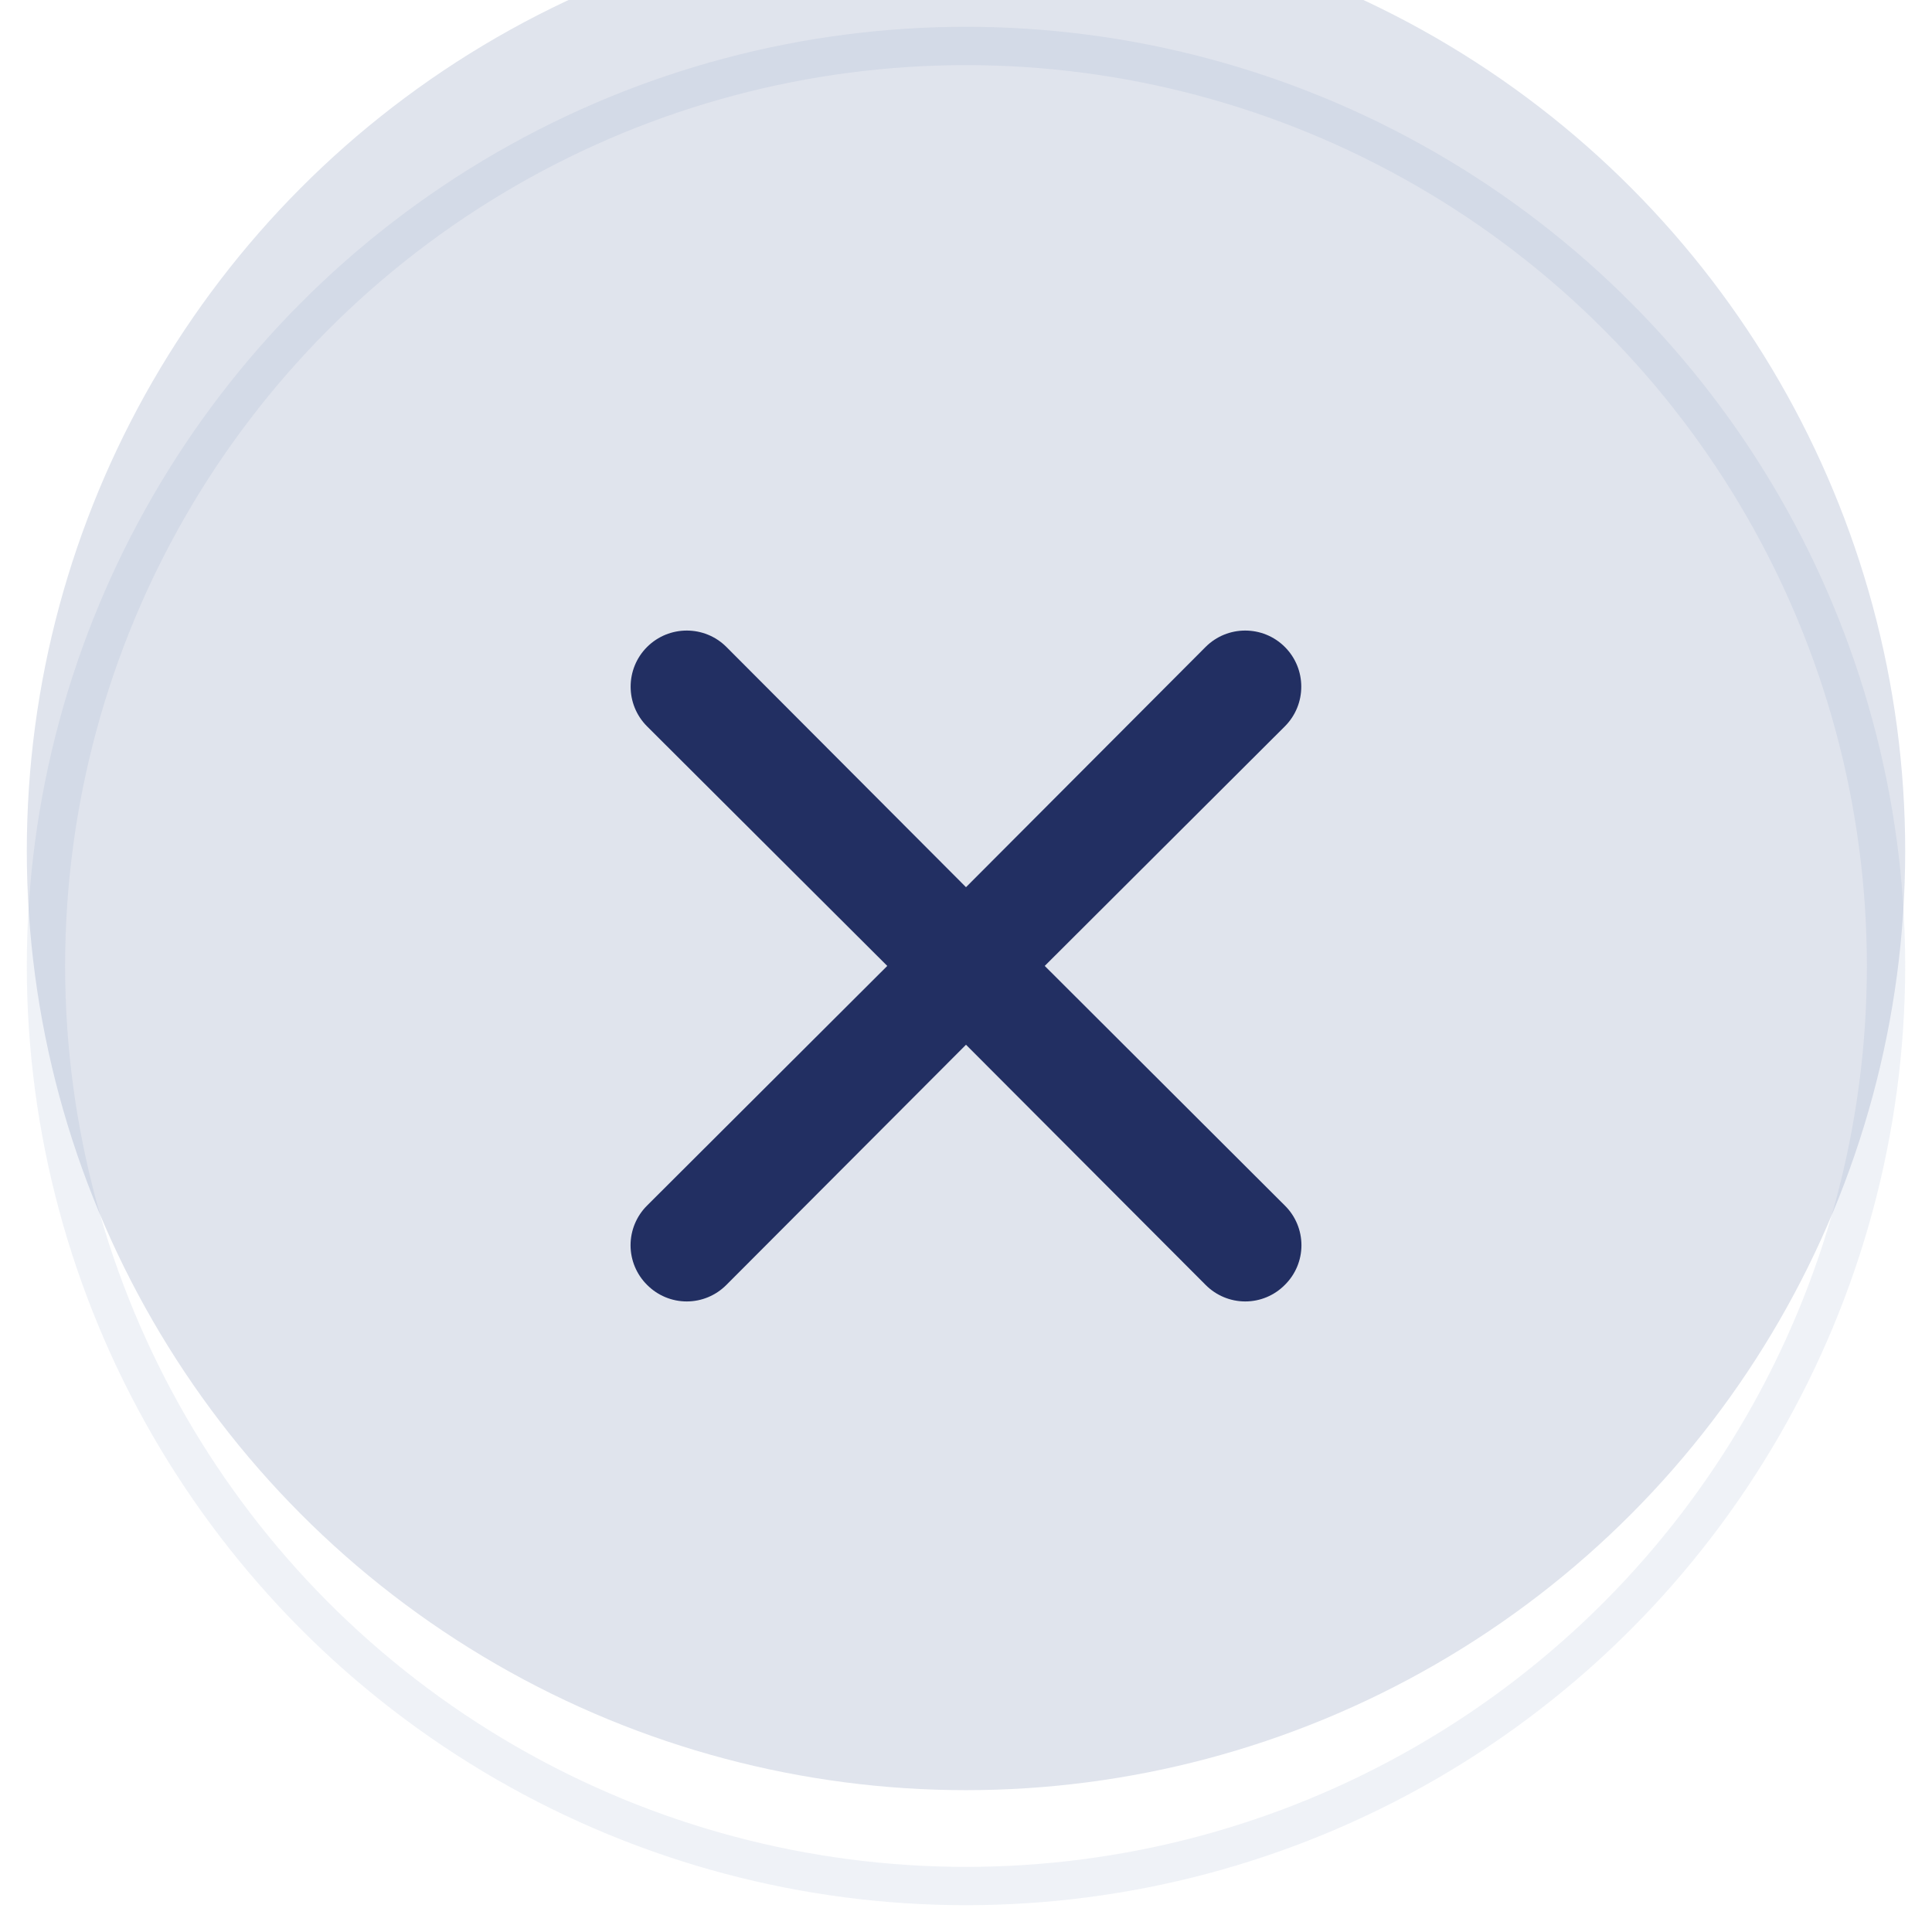 <svg width="24" height="24" viewBox="0 0 24 24" fill="none" xmlns="http://www.w3.org/2000/svg">
<g filter="url(#filter0_i_5316_14)">
<circle cx="12" cy="12" r="11.667" fill="#E0E4ED"/>
</g>
<circle cx="12" cy="12" r="11.429" stroke="#607CAD" stroke-opacity="0.1" stroke-width="0.476"/>
<path fill-rule="evenodd" clip-rule="evenodd" d="M12.978 11.999L15.961 9.023C16.233 8.751 16.233 8.309 15.961 8.037C15.689 7.765 15.248 7.765 14.976 8.037L12 11.021L9.024 8.037C8.752 7.765 8.311 7.765 8.038 8.037C7.766 8.309 7.766 8.751 8.038 9.023L11.022 11.999L8.038 14.976C7.907 15.106 7.833 15.284 7.833 15.469C7.833 15.654 7.907 15.831 8.038 15.961C8.169 16.093 8.346 16.167 8.531 16.167C8.716 16.167 8.893 16.093 9.024 15.961L12 12.978L14.976 15.961C15.107 16.093 15.284 16.167 15.469 16.167C15.654 16.167 15.831 16.093 15.961 15.961C16.093 15.831 16.167 15.654 16.167 15.469C16.167 15.284 16.093 15.106 15.961 14.976L12.978 11.999Z" fill="#222F62"/>
<defs>
<filter id="filter0_i_5316_14" x="0.333" y="-1.095" width="23.333" height="24.762" filterUnits="userSpaceOnUse" color-interpolation-filters="sRGB">
<feFlood flood-opacity="0" result="BackgroundImageFix"/>
<feBlend mode="normal" in="SourceGraphic" in2="BackgroundImageFix" result="shape"/>
<feColorMatrix in="SourceAlpha" type="matrix" values="0 0 0 0 0 0 0 0 0 0 0 0 0 0 0 0 0 0 127 0" result="hardAlpha"/>
<feMorphology radius="0.952" operator="erode" in="SourceAlpha" result="effect1_innerShadow_5316_14"/>
<feOffset dy="-1.429"/>
<feGaussianBlur stdDeviation="0.238"/>
<feComposite in2="hardAlpha" operator="arithmetic" k2="-1" k3="1"/>
<feColorMatrix type="matrix" values="0 0 0 0 0.824 0 0 0 0 0.859 0 0 0 0 0.91 0 0 0 0.7 0"/>
<feBlend mode="normal" in2="shape" result="effect1_innerShadow_5316_14"/>
</filter>
</defs>
</svg>
